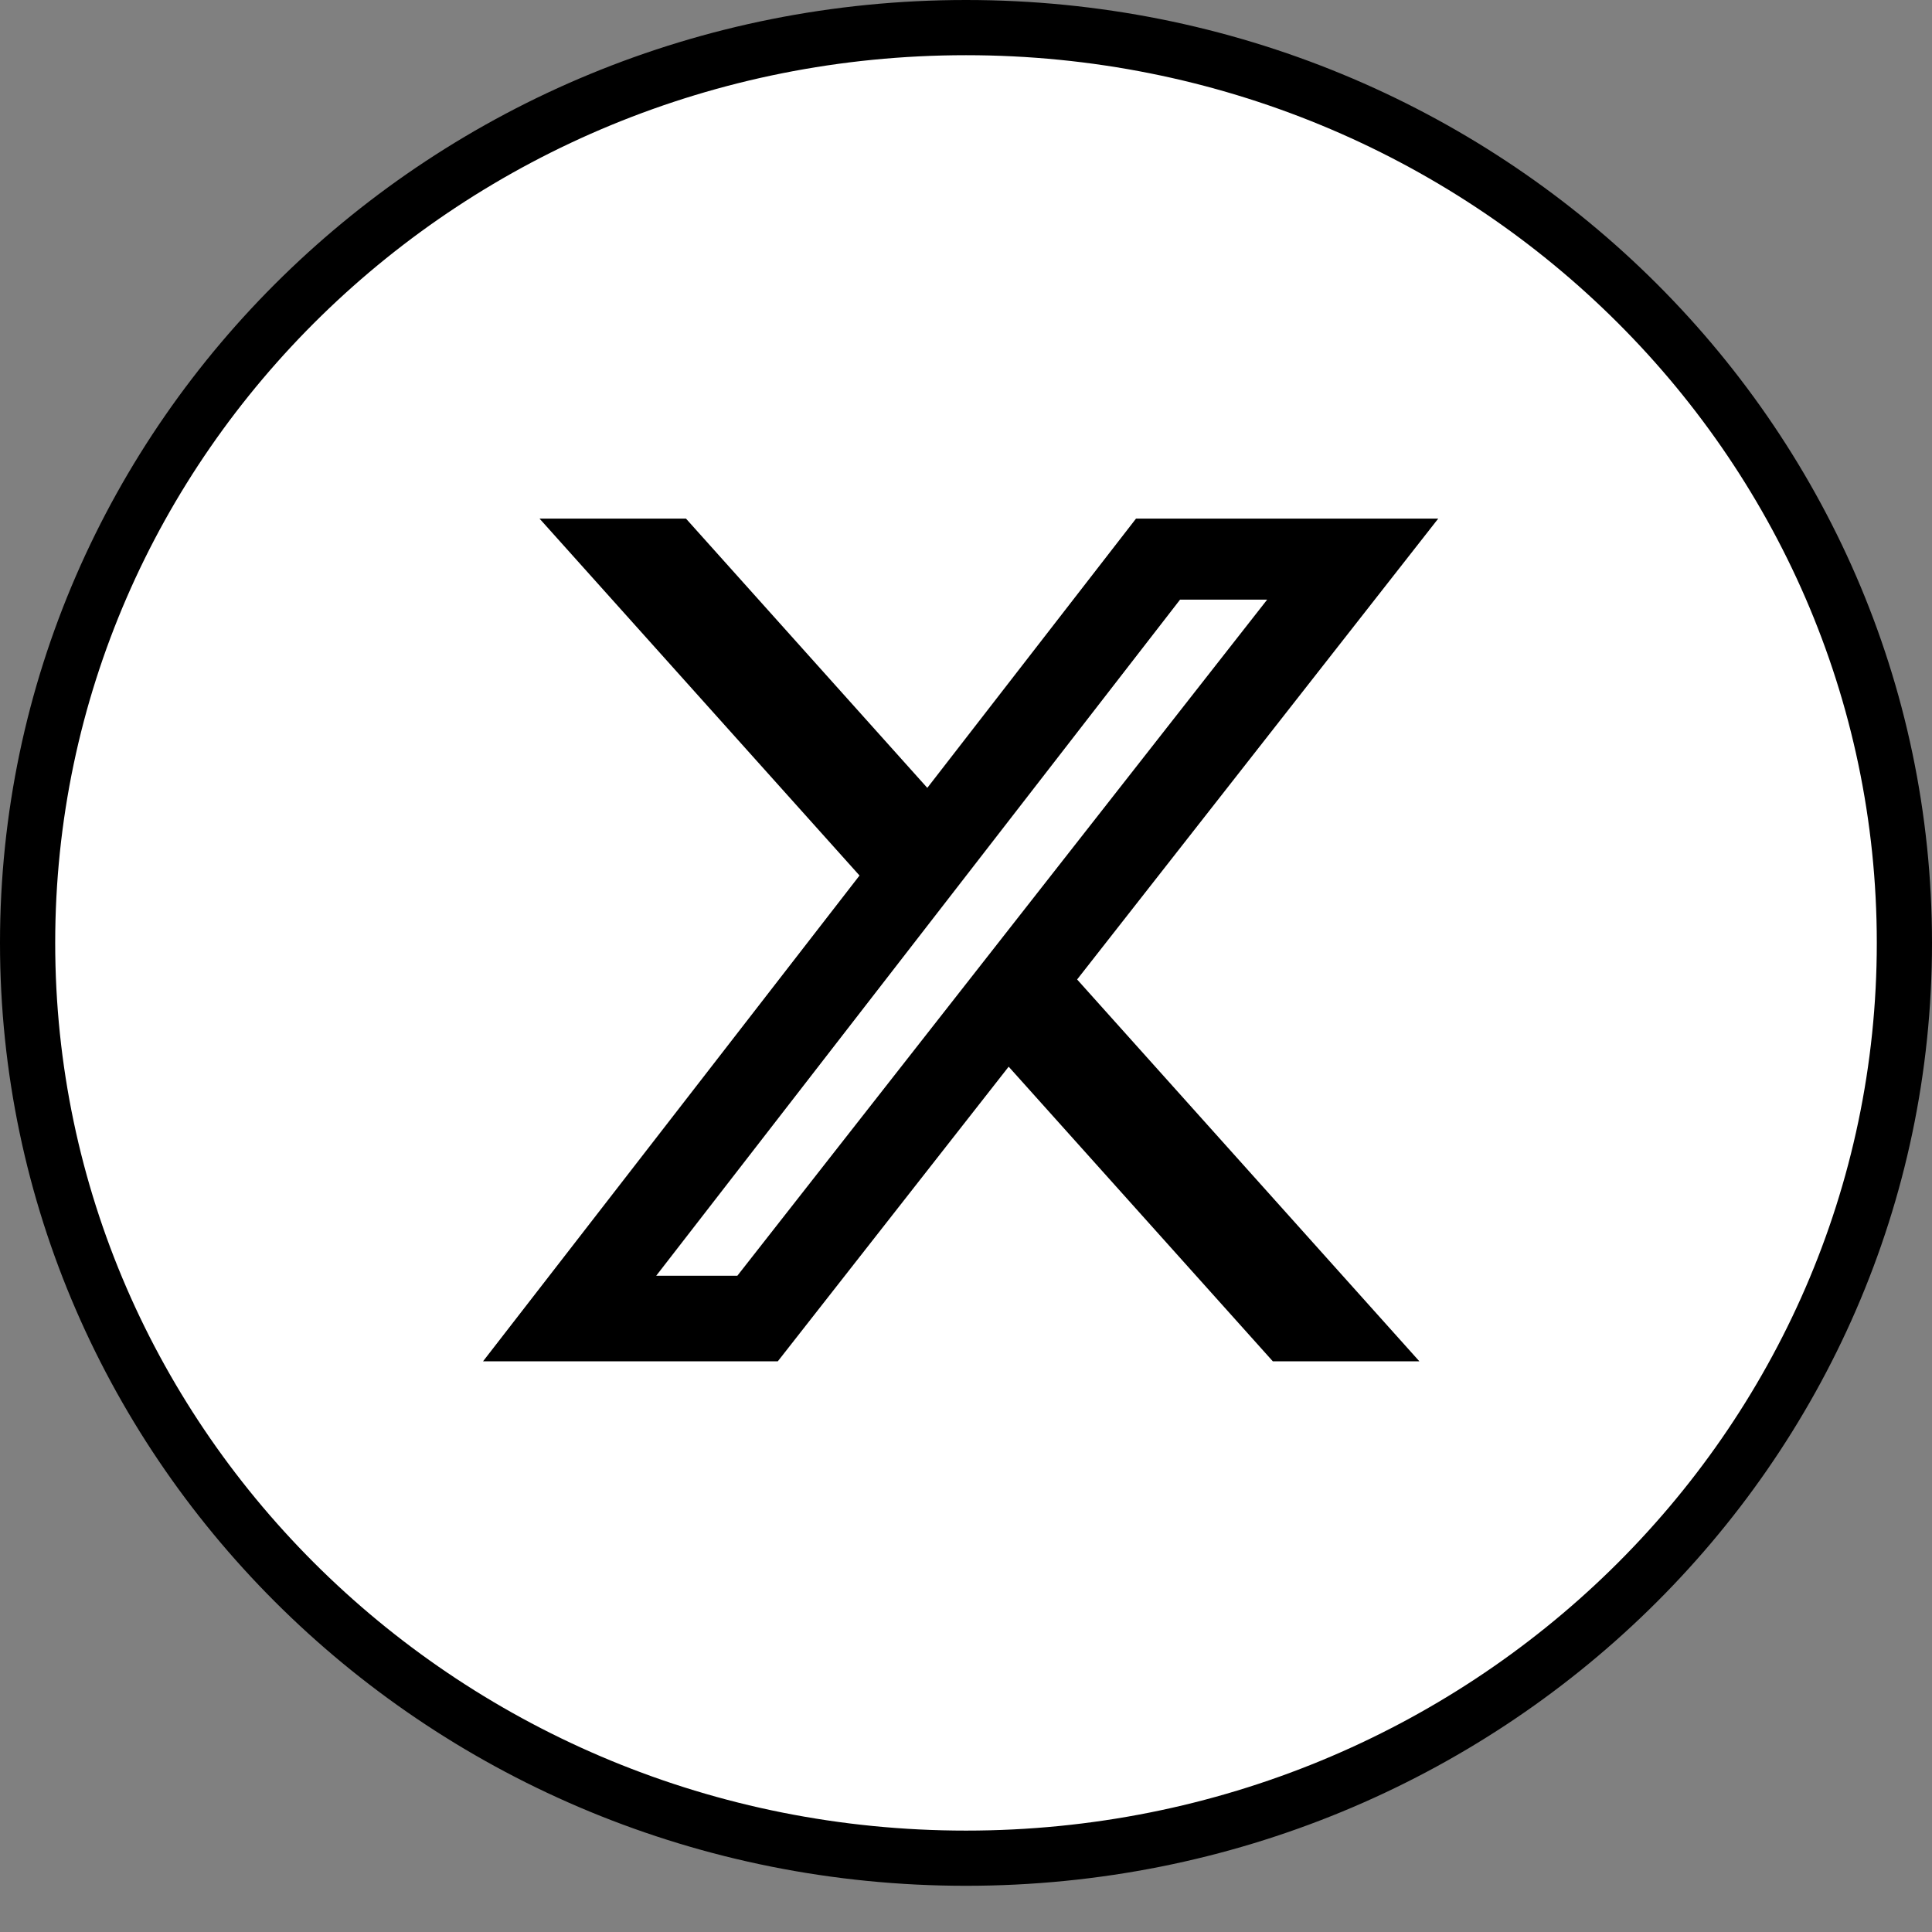 <svg viewBox="0 0 35 35" fill="none" xmlns="http://www.w3.org/2000/svg">
<rect x="0" y="0" width="35" height="35" fill="#808080" stroke="none"/>
<path d="M34.5 17.082C34.5 26.228 26.9 33.663 17.5 33.663C8.1 33.663 0.5 26.228 0.5 17.082C0.5 7.935 8.1 0.5 17.5 0.5C26.9 0.5 34.5 7.935 34.5 17.082Z" fill="white" stroke="black"/>
<path d="M12.427 9.395H9.774L15.571 15.861L8.751 24.661H14.091L18.273 19.324L23.058 24.661H25.713L19.513 17.744L26.055 9.395H20.58L16.799 14.273L12.427 9.395ZM13.358 23.111H11.888L21.378 10.863H22.956L13.358 23.111Z" fill="black"/>
</svg>
